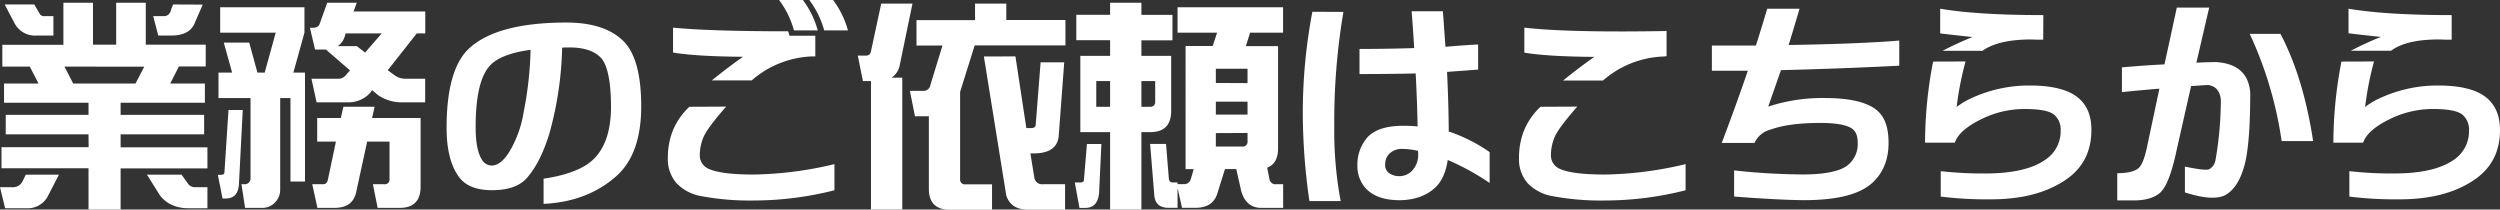<svg xmlns="http://www.w3.org/2000/svg" viewBox="0 0 688.54 57.71"><rect x="0" y="0" width="688.54" height="57.71" fill="#333333" stroke="none"/><defs><style>.cls-1{fill:#fff;}</style></defs><title>Asset 6</title><g id="Layer_2" data-name="Layer 2"><g id="デザイン"><path class="cls-1" d="M16.23,48.11l-2.87,5.56A6.25,6.25,0,0,1,7.5,57.36H1.41L0,51.56H3.22a3,3,0,0,0,3-1.64l.88-1.81ZM24.38,37H1.58V31.64h22.8V28.3H1.11V23h9.5L8.2,18.34H.64v-6H17.46V.76h8.15V12.3H32V.76h8.15V12.3H56.66v6H49.28L46.88,23h9.55V28.3H33.22v3.34h23V37h-23v3.58H57.13v5.8H33.22V57.71H24.38V46.35H.41v-5.8h24ZM10.84,3.63a1.41,1.41,0,0,0,1.46.82h2.41V9.79H10.14A6.37,6.37,0,0,1,4,6.39L1.29,1.23H9.43Zm6.91,14.71L20.16,23H37.32l2.41-4.63ZM51.56,50.27a2.39,2.39,0,0,0,2.17,1.29h3.4v5.8H52c-3.55,0-6.23-1.25-8-3.63l-3.52-5.62H50Zm4.28-49L53.73,6.09c-.86,2.46-3.07,3.7-6.62,3.7H43.59l-1.4-5.34h2.93c1.13,0,1.83-.72,2.11-2.16l.47-1.06Z"/><path class="cls-1" d="M66.86,30.29,65.8,50.86q-.3,3.81-3.63,3.81h-.88L60,48.16h.82c.62,0,1-.25,1-.76l1.11-17.11ZM80,50V27H77.17V52.32a4.87,4.87,0,0,1-1.29,3.29,4.69,4.69,0,0,1-3.63,1.64H67.5l-1-6.51h.77a1.57,1.57,0,0,0,1.34-.53A1.76,1.76,0,0,0,69,49V27H60.18V20h3.75l-2.29-8.26h7L70.9,20h2L75.94,9H60.64V2H83.85V9L80.8,20H84V50ZM117.13,9.2h-2.34l-8,10.14,1.75,1.29a5,5,0,0,0,3.29,1.05h5.27v6.5h-6.21a11.44,11.44,0,0,1-6.86-2.05l-1.52-1.29-.7.88a8.08,8.08,0,0,1-6.21,2.46H87.19l-1.41-6.5h7.27a2.54,2.54,0,0,0,2.11-.88l1.23-1.41-6.62-5.74h-3l-1.41-6h.82c1,0,1.64-.37,1.88-1.12L90.12.76h8.14l-.88,2.4h19.75Zm-7,48.05H104l-1.29-6.51h3.1a1.3,1.3,0,0,0,1.47-1.46V39h-6.16L98.14,52.73q-.87,4.52-6,4.52H87.42L86,50.74h3c.75,0,1.19-.49,1.35-1.46L92.52,39H87.36v-6.5h6.51l.7-3.1h8.61l-.7,3.1h13.36v19Q115.78,57.25,110.1,57.25ZM95.21,9.2l-.35,1.11A4.93,4.93,0,0,1,93,12.71h5.27l2.29,1.76,4.57-5.27Z"/><path class="cls-1" d="M171.86,11.48q4.74,4.93,4.74,17.82t-6.62,19q-8,7.26-20.27,7.85V49.22q10.18-1.53,14.12-5.74,4.46-4.69,4.45-14.18-.06-10.73-2.93-13.54t-9-2.69q-.82,0-1.53.06a95.19,95.19,0,0,1-3.45,23.43q-2.52,8.32-6.39,12.6-3,3.23-9.49,3.22-6.15,0-8.85-3.34Q123,44.42,123,35.21q0-16.28,6.33-22,7.78-7,26.66-7Q166.71,6.21,171.86,11.48Zm-25.73,2.23q-8,1.11-11,4.16Q131,22,131,35q0,6.33,1.75,9a3.11,3.11,0,0,0,2.76,1.59q2.4-.06,4.68-3.64a30.28,30.28,0,0,0,4-10.9A98.83,98.83,0,0,0,146.13,13.71Z"/><path class="cls-1" d="M200,29.36q-5.1,5.79-6.21,8.32a12.89,12.89,0,0,0-1.06,5,4,4,0,0,0,2.41,3.8q3.39,1.59,12.53,1.59a100.94,100.94,0,0,0,22.15-2.87v7.2a90.36,90.36,0,0,1-22.15,2.82,72.43,72.43,0,0,1-15.29-1.35,12.37,12.37,0,0,1-6.09-3.46,10.07,10.07,0,0,1-2.35-7,20.37,20.37,0,0,1,1.23-7.09,18.8,18.8,0,0,1,4.69-6.91Zm17.4-19.52h7.15v5.69h-.7a26.73,26.73,0,0,0-16.82,6.62h-11c3.36-2.7,6.23-4.86,8.62-6.51q-13.06-.11-19.28-1.17V7.62q10.55,1,31.7,1C217.21,9,217.32,9.45,217.44,9.84ZM221.13,0a25.41,25.41,0,0,1,4.1,8.38h-6.56A24.87,24.87,0,0,0,214.57,0Zm8.32,0a25.41,25.41,0,0,1,4.1,8.38H227A24.87,24.87,0,0,0,222.89,0Z"/><path class="cls-1" d="M245.57,21.39h2.93V57.71h-8.62V22.32h-2.22l-1.41-7h2.29c.78,0,1.24-.49,1.4-1.46L242.7,1h8.61l-3.46,16.7A5.38,5.38,0,0,1,245.57,21.39Zm18.86,3.92v24a1.3,1.3,0,0,0,1.47,1.46h7.32v7H261.56c-3.83,0-5.74-2-5.74-5.74v-20H252l-1.4-7h3.63a1.89,1.89,0,0,0,2-1.58l3.34-10.9h-7.15v-7h16.12V1h8.61V5.51h16.29v7h-25Zm15.24-9.78,3,19.74h1.35c.78,0,1.19-.29,1.23-.88l1.35-17.22h6.5l-1.52,20.39c-.35,3.12-2.66,4.69-6.91,4.69h-.88l1.11,6.85a2.14,2.14,0,0,0,2.29,1.64h6.15v7h-10.2c-3.16,0-5.15-1.3-6-3.92l-6.16-38.26Z"/><path class="cls-1" d="M303.34,39.67l-.64,13.59q-.42,4-3.81,4H297.3l-1.28-7h1.52c.66,0,1-.25,1-.76l.82-9.84Zm13.48-3.28h-2.46V57.71h-8.62V36.39h-8.2v-21h8.2V11.07h-9.31v-7h9.31V.76h8.62V4.1h8.55v7h-8.55v4.28h8.2V30.64C322.52,34.47,320.6,36.39,316.82,36.39ZM305.74,22.32h-3.81v7.09h3.81Zm8.62,7.09h2.34A1.29,1.29,0,0,0,318.16,28V22.32h-3.8ZM353.38,9H344.3l-1.17,3.7H352V40.84c0,2.81-1,4.59-3,5.33l.65,3.28a1.67,1.67,0,0,0,1.82,1.29h1.93v6.51h-6c-2.85,0-4.71-1.61-5.56-4.69l-1.35-6h-3.11l-2.17,6.92c-.85,2.5-2.83,3.75-5.91,3.75h-3.75l-1.23-5.45v5.45h-2.64q-3.4-.06-3.75-3.29l-1.17-14.29h4.39l.76,9.43c.08.78.43,1.17,1.06,1.17h1.35v.47H326A1.92,1.92,0,0,0,328,49.22l.76-2.64h-2.23V12.66H334L335.21,9H324.32V2h29.06Zm-9.79,13.89V18.93h-8.73v3.92Zm0,8.67V28h-8.73v3.57Zm-8.73,5.1v3.69h7.27a1.29,1.29,0,0,0,1.46-1.46V36.62Z"/><path class="cls-1" d="M370,3.28a180.36,180.36,0,0,0-2.52,31.64,104.27,104.27,0,0,0,1.76,20.45h-8.61a171.66,171.66,0,0,1-1.82-24,149.09,149.09,0,0,1,2.64-28.13ZM399.84,36.5a44.73,44.73,0,0,1,10.43,5.39v8.5a68.65,68.65,0,0,0-11.54-6.33q-.76,5.1-3.46,7.62-3.75,3.45-10,3.46-5.79-.06-8.79-2.93a9,9,0,0,1-2.63-6.57,11.37,11.37,0,0,1,2.93-8q3-3,9.72-3,2,0,3.93.18-.12-7-.53-14.59-7.32.16-15.47.17V13.48q7.44,0,15.06-.24-.3-5-.7-10.13h8.61q.36,5,.7,9.78c3-.27,6-.49,9-.64v6.91l-8.56.64q.42,8.57.47,16.47A3.46,3.46,0,0,1,399.84,36.5Zm-9.25,5.86a5.76,5.76,0,0,0-.06-.82,19.92,19.92,0,0,0-4.16-.52,4.87,4.87,0,0,0-3.87,1.46,4.17,4.17,0,0,0-1,2.81,2.7,2.7,0,0,0,.88,2.23,4.7,4.7,0,0,0,2.93,1,4.87,4.87,0,0,0,3.46-1.35A6.39,6.39,0,0,0,390.59,42.36Z"/><path class="cls-1" d="M434.41,29.36c-3.39,3.86-5.47,6.64-6.21,8.32a12.88,12.88,0,0,0-1.05,5,4,4,0,0,0,2.4,3.8q3.4,1.59,12.54,1.59a100.94,100.94,0,0,0,22.15-2.87v7.2a90.42,90.42,0,0,1-22.15,2.82,72.43,72.43,0,0,1-15.29-1.35,12.45,12.45,0,0,1-6.1-3.46,10.07,10.07,0,0,1-2.34-7,20.37,20.37,0,0,1,1.23-7.09,18.67,18.67,0,0,1,4.69-6.91ZM459,8.5v7a3.06,3.06,0,0,0-.7.06,26.7,26.7,0,0,0-16.81,6.62h-11c3.36-2.7,6.23-4.86,8.61-6.51q-13.07-.11-19.27-1.17V7.62Q432,9,458.61,8.55A1.48,1.48,0,0,1,459,8.5Z"/><path class="cls-1" d="M487,29.36A47.74,47.74,0,0,1,502.68,27c6.32,0,10.86,1,13.59,2.87s3.87,5,3.87,9.5q0,7-4.63,11.13-5.22,4.62-18.63,4.63-7.15-.06-19.28-1V46.93a181.52,181.52,0,0,0,19.22,1.12q8.67-.06,11.89-2.41a7.44,7.44,0,0,0,2.93-6.38c0-2-.61-3.3-1.82-4q-2.34-1.4-8.55-1.4-8.61,0-13.59,1.82A6.62,6.62,0,0,0,483.4,39a.46.46,0,0,0-.06.18.17.17,0,0,0-.06.12v.06H474.2l.18-.47q3.92-10.38,7-19.4h-9.9V12.54h12.12q1.71-5.32,3.11-10.14h8.91q-1.53,5.22-3,10,20.26-.35,30.47-1.23v6.92q-15.65.81-32.58,1.23Q488.67,24.55,487,29.36Z"/><path class="cls-1" d="M541.35,16.93a84.72,84.72,0,0,0-2.46,12.54,20.4,20.4,0,0,1,3.86-2.34A37.8,37.8,0,0,1,559,23.55q8.85,0,12.95,3.05T576,35.8q0,8.49-6.39,13.24-8,5.87-21.33,5.86a102.93,102.93,0,0,1-13.77-.76v-7a104.49,104.49,0,0,0,12.19.64q11.13,0,16.46-3.69A9.39,9.39,0,0,0,567.54,36a5.34,5.34,0,0,0-1.93-4.52q-2-1.46-8-1.46a26.78,26.78,0,0,0-12.31,3q-5.79,2.92-6.91,6.27h-8.2a117.66,117.66,0,0,1,2.22-22.33Zm21.38-6h-1.64q-1.23-.06-2.28-.06Q550.14,11,546,14H535q4.15-2.16,8.26-3.8c-3-.32-6-.65-8.9-1V2.4q10.24,1.75,28.41,1.76Z"/><path class="cls-1" d="M594.79,53.2c-1.68,1.37-4.07,2-7.15,2h-4.51v-7.5c2.81,0,4.74-.48,5.8-1.34s1.89-3.19,2.63-7l3.17-14.94q-4.46.36-10.32.94v-6.8q6.57-.59,11.72-.82l3.4-15.64h8.91l-3.52,15.17c2.19-.11,4-.17,5.57-.17q8.67.64,9.26,8.44,0,14.46-1.64,20.15-1.65,6-5.16,8-3.41,1.82-11.19-.7V45.88q5.85,1.23,6.74.7A3.56,3.56,0,0,0,610.2,44a97.41,97.41,0,0,0,1.46-16.58c-.27-2.38-1.43-3.71-3.46-4-.82,0-2.4.14-4.74.29l-3.93,17.4Q597.47,51,594.79,53.2ZM628.07,9.32q6.33,12,9,29.53h-8.67a105.74,105.74,0,0,0-8.79-29.53Z"/><path class="cls-1" d="M653.85,16.93a84.72,84.72,0,0,0-2.46,12.54,20.4,20.4,0,0,1,3.86-2.34,37.8,37.8,0,0,1,16.23-3.58q8.85,0,12.95,3.05t4.11,9.2q0,8.49-6.39,13.24-8,5.87-21.33,5.86a102.93,102.93,0,0,1-13.77-.76v-7a104.49,104.49,0,0,0,12.19.64q11.13,0,16.46-3.69A9.39,9.39,0,0,0,680,36a5.34,5.34,0,0,0-1.93-4.52q-2-1.46-8-1.46a26.78,26.78,0,0,0-12.31,3q-5.79,2.92-6.91,6.27h-8.2a117.66,117.66,0,0,1,2.22-22.33Zm21.38-6h-1.64q-1.23-.06-2.28-.06-8.67.06-12.77,3.1H647.46q4.15-2.16,8.26-3.8c-3-.32-6-.65-8.9-1V2.4q10.24,1.75,28.41,1.76Z"/></g></g></svg>
